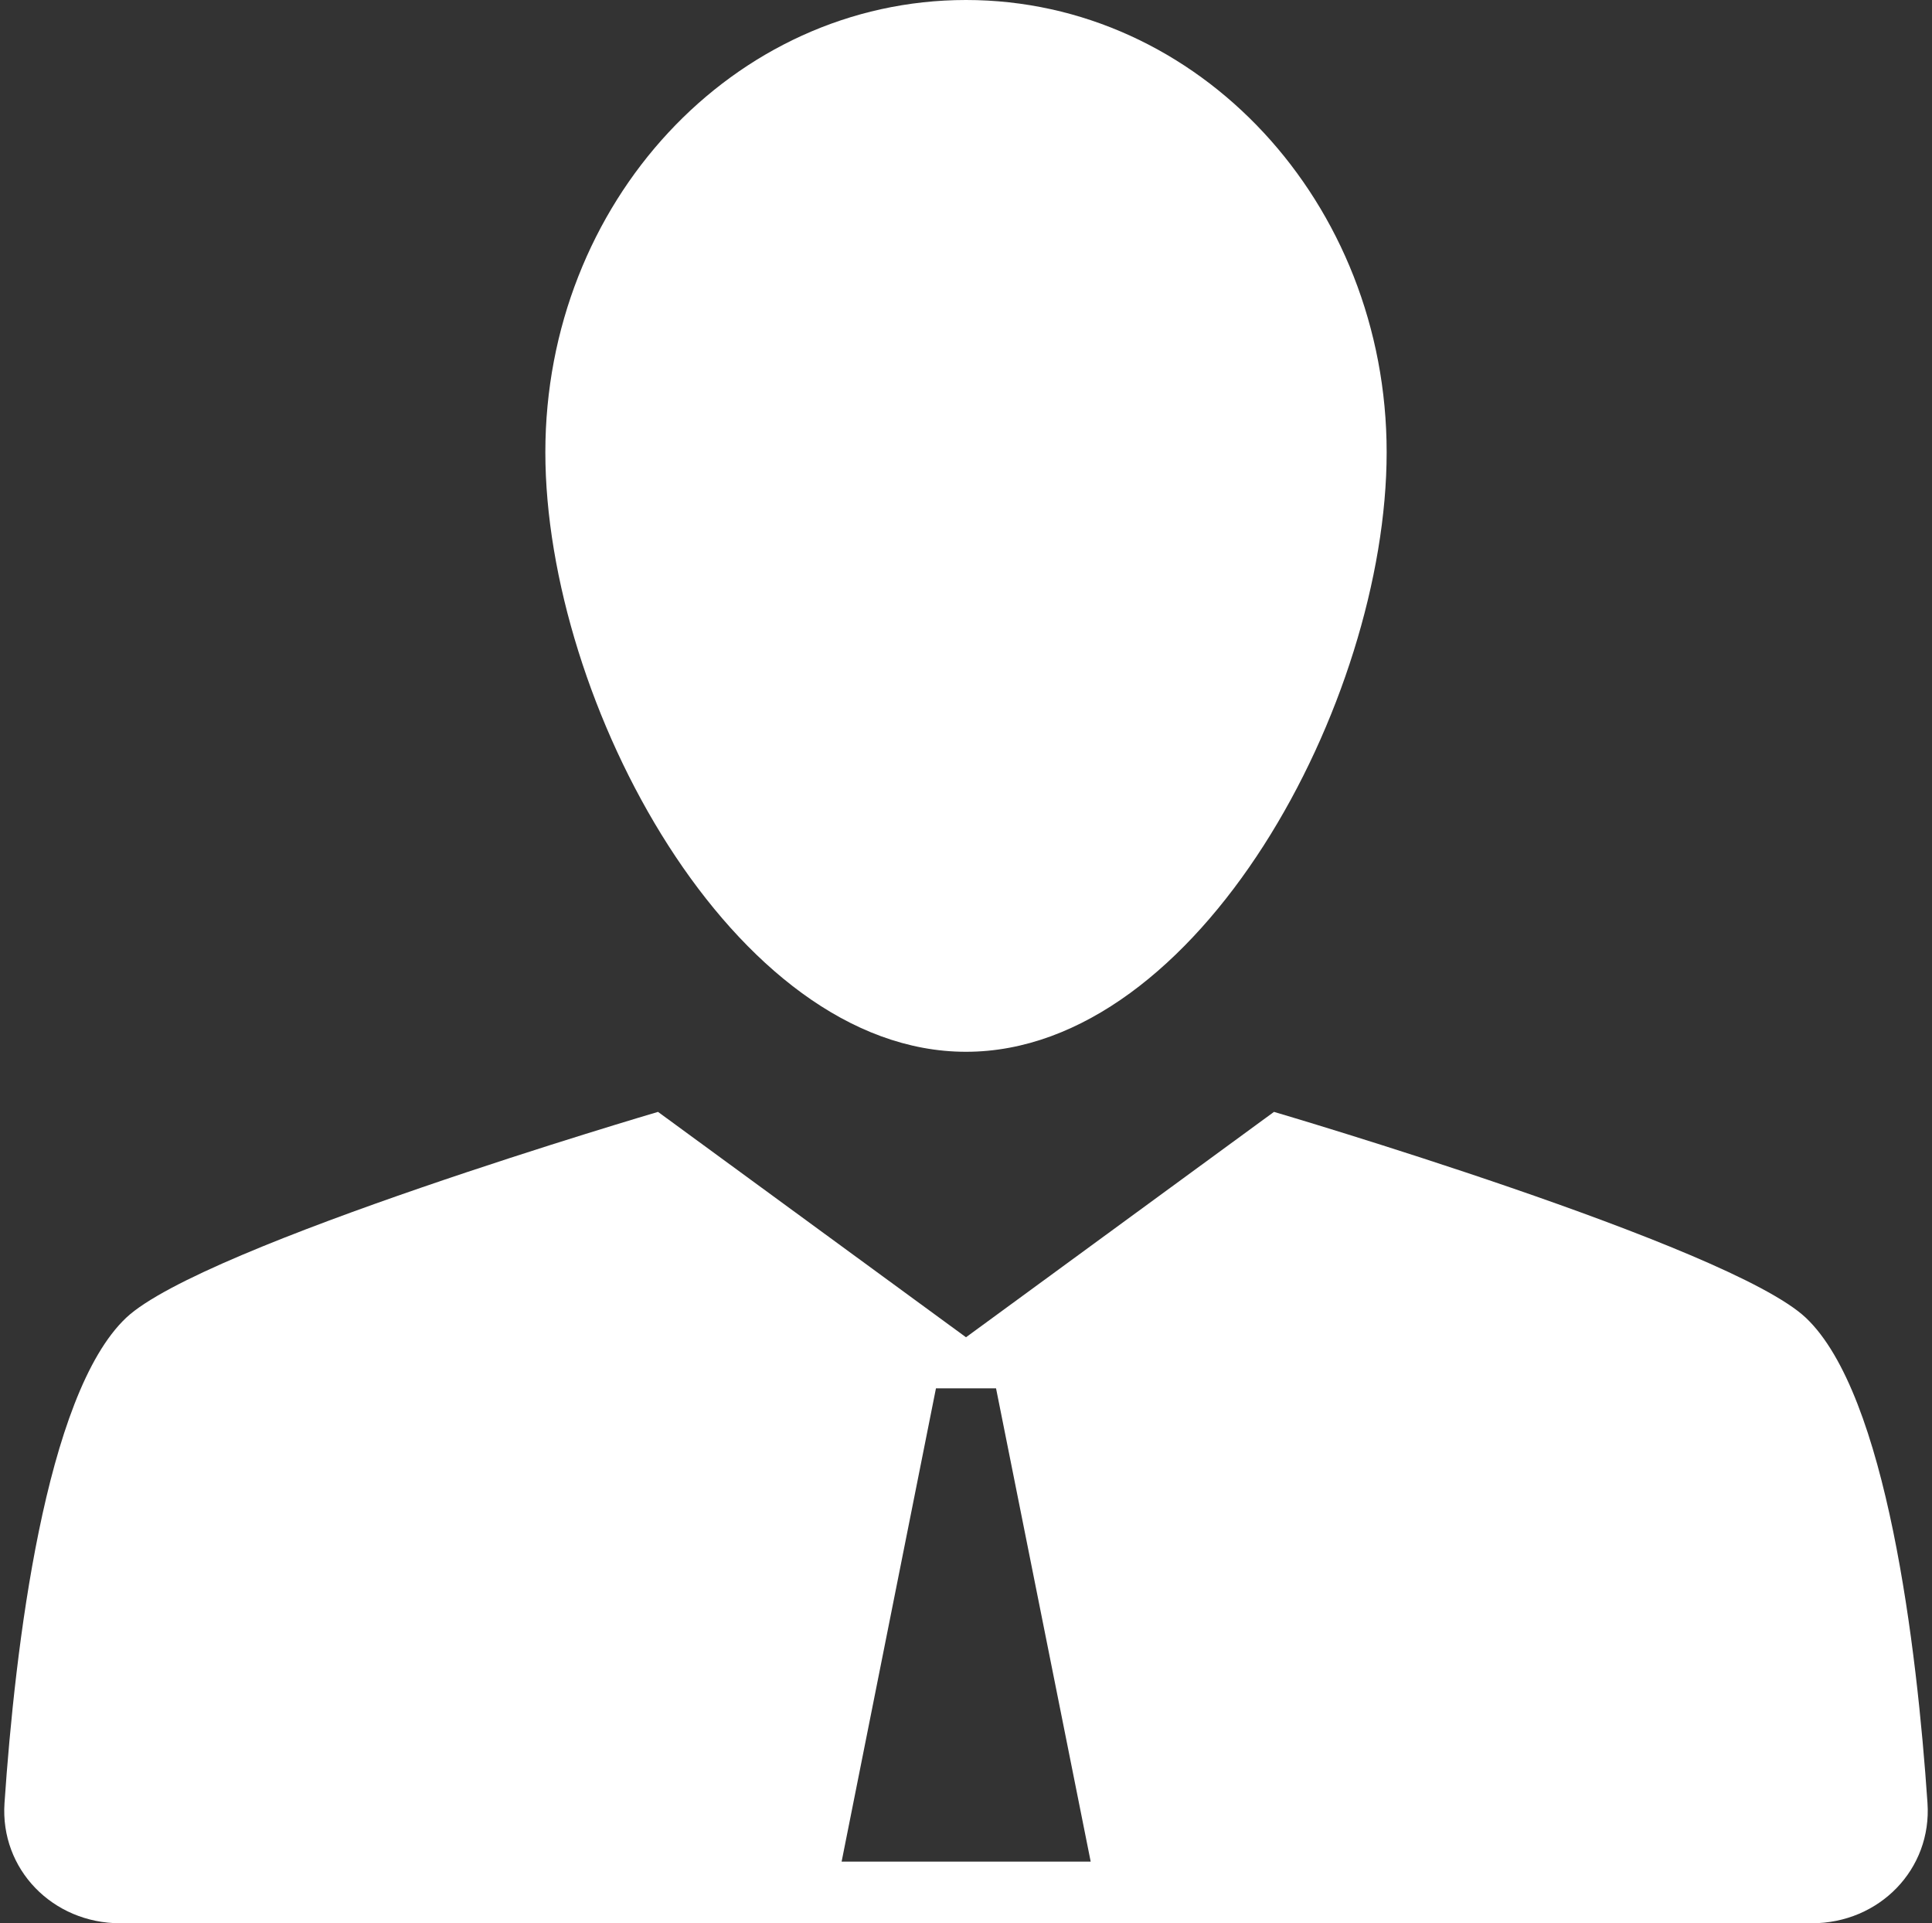 <?xml version="1.0" encoding="UTF-8" standalone="no"?><svg xmlns="http://www.w3.org/2000/svg" xmlns:xlink="http://www.w3.org/1999/xlink" fill="#ffffff" height="128" preserveAspectRatio="xMidYMid meet" version="1" viewBox="-0.3 0.0 128.6 128.0" width="128.6" zoomAndPan="magnify"><rect x="-0.3" y="0.0" width="128.6" height="128.0" fill="#333333" stroke="none"/><g id="change1_1"><path d="M36,30.1C36,46.7,48.5,70,64,70c15.5,0,28-23.3,28-39.9C92,13.5,79.5,0,64,0C48.5,0,36,13.5,36,30.1z" fill="inherit"/></g><g id="change1_2"><path d="M119.9,87.7C114.8,82.9,84.5,74,84.5,74L64,89L43.5,74c0,0-30.3,8.9-35.4,13.7C2.7,92.8,0.7,109.7,0,120 c-0.3,4.4,3.2,8,7.7,8h112.6c4.5,0,8-3.6,7.7-8C127.3,109.7,125.3,92.8,119.9,87.7z M55.7,124L62,92.4l4,0l6.3,31.5H55.7z" fill="inherit"/></g></svg>